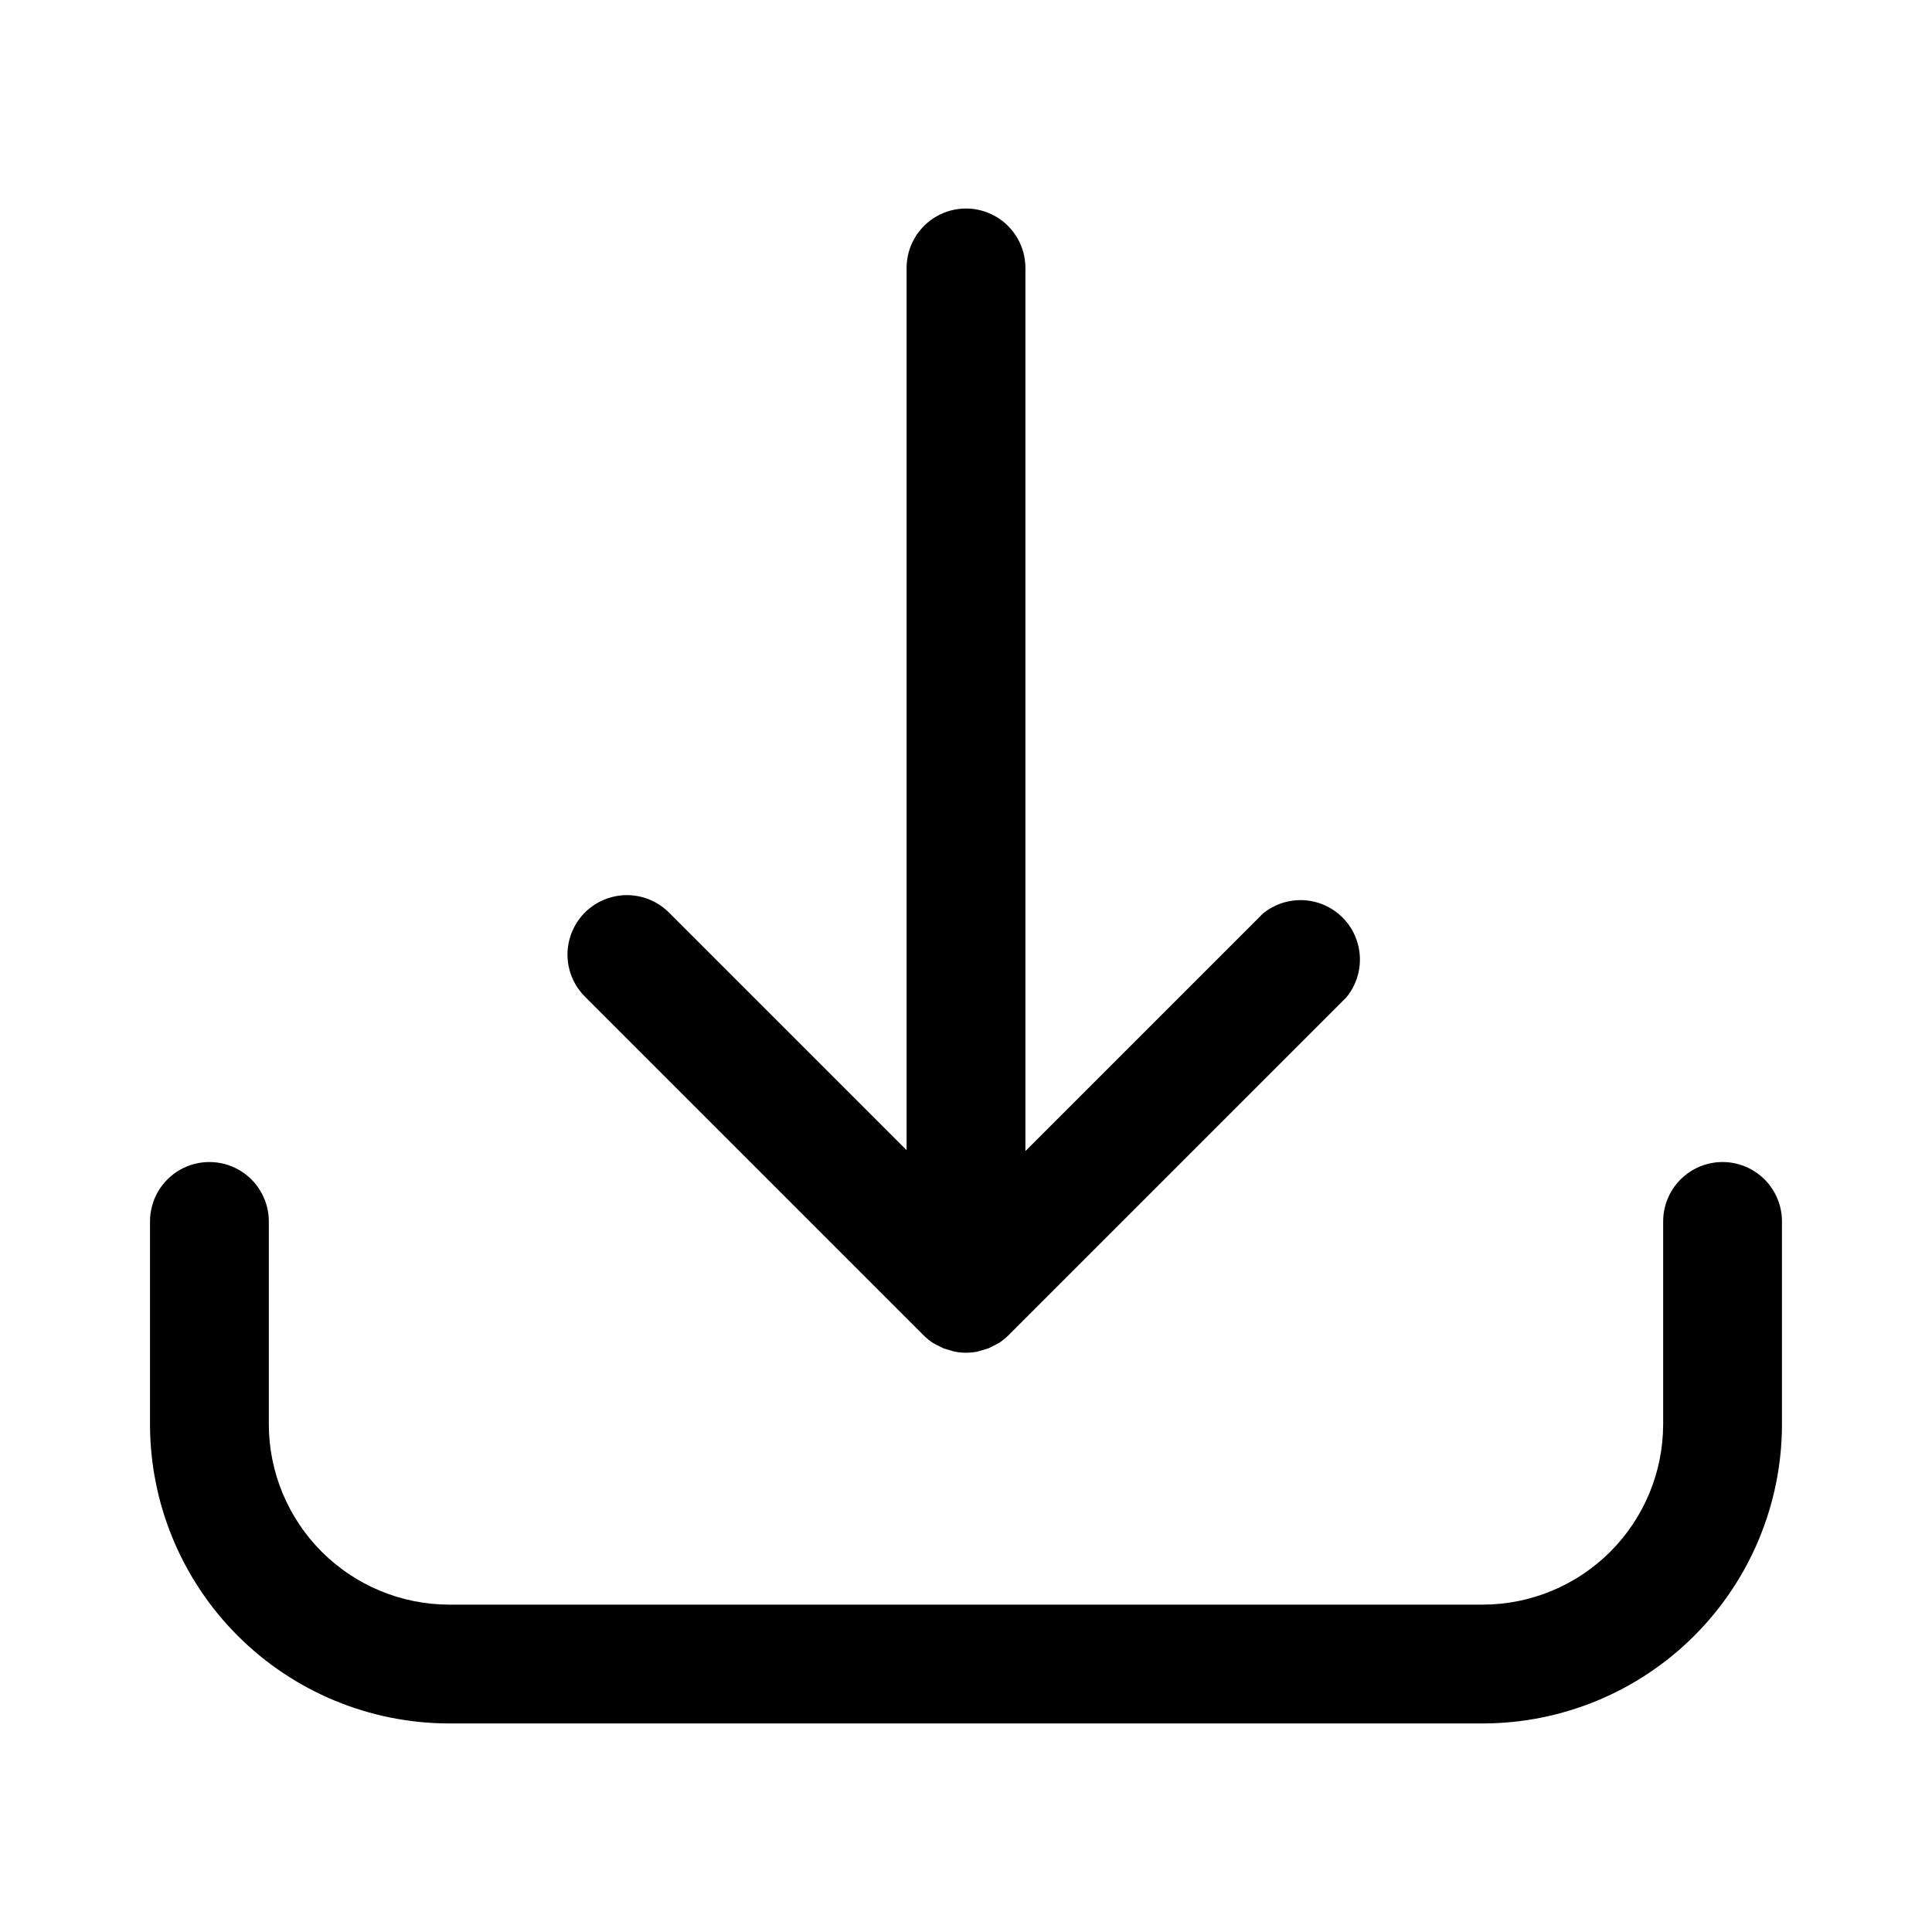 <?xml version="1.0" encoding="UTF-8"?>
<!-- Uploaded to: SVG Repo, www.svgrepo.com, Generator: SVG Repo Mixer Tools -->
<svg fill="#000000" width="800px" height="800px" version="1.1" viewBox="144 144 512 512" xmlns="http://www.w3.org/2000/svg">
 <g>
  <path d="m600.5 451.95c-4.176 0-8.18 1.66-11.133 4.613-2.953 2.953-4.613 6.957-4.613 11.133v53.766c-0.02 12.664-5.062 24.809-14.016 33.766-8.957 8.953-21.102 13.996-33.766 14.016h-273.95c-12.664-0.02-24.805-5.062-33.762-14.016-8.957-8.957-14-21.102-14.02-33.766v-53.766c0-5.625-3-10.824-7.871-13.637s-10.875-2.812-15.746 0-7.871 8.012-7.871 13.637v53.766c0.02 21.016 8.379 41.168 23.242 56.027 14.859 14.863 35.012 23.223 56.027 23.242h273.95c21.016-0.02 41.168-8.379 56.031-23.242 14.859-14.859 23.219-35.012 23.238-56.027v-53.766c0-4.176-1.656-8.18-4.609-11.133-2.953-2.953-6.957-4.613-11.133-4.613z"/>
  <path d="m388.82 497.93c0.746 0.734 1.562 1.395 2.441 1.969l1.18 0.629 1.574 0.789 1.574 0.473 1.34 0.395v-0.004c2.027 0.406 4.113 0.406 6.141 0l1.34-0.395 1.574-0.473 1.574-0.789 1.18-0.629v0.004c0.875-0.574 1.691-1.234 2.438-1.969l89.586-89.582c3.363-4.047 4.481-9.508 2.981-14.551-1.496-5.043-5.418-9.004-10.445-10.555-5.027-1.555-10.496-0.492-14.578 2.828l-62.977 62.977v-234.04c0-5.625-3-10.824-7.871-13.637s-10.875-2.812-15.746 0-7.871 8.012-7.871 13.637v233.8l-62.977-62.977c-3.981-3.981-9.777-5.531-15.215-4.078-5.438 1.457-9.684 5.703-11.141 11.141s0.098 11.238 4.078 15.215z"/>
 </g>
</svg>